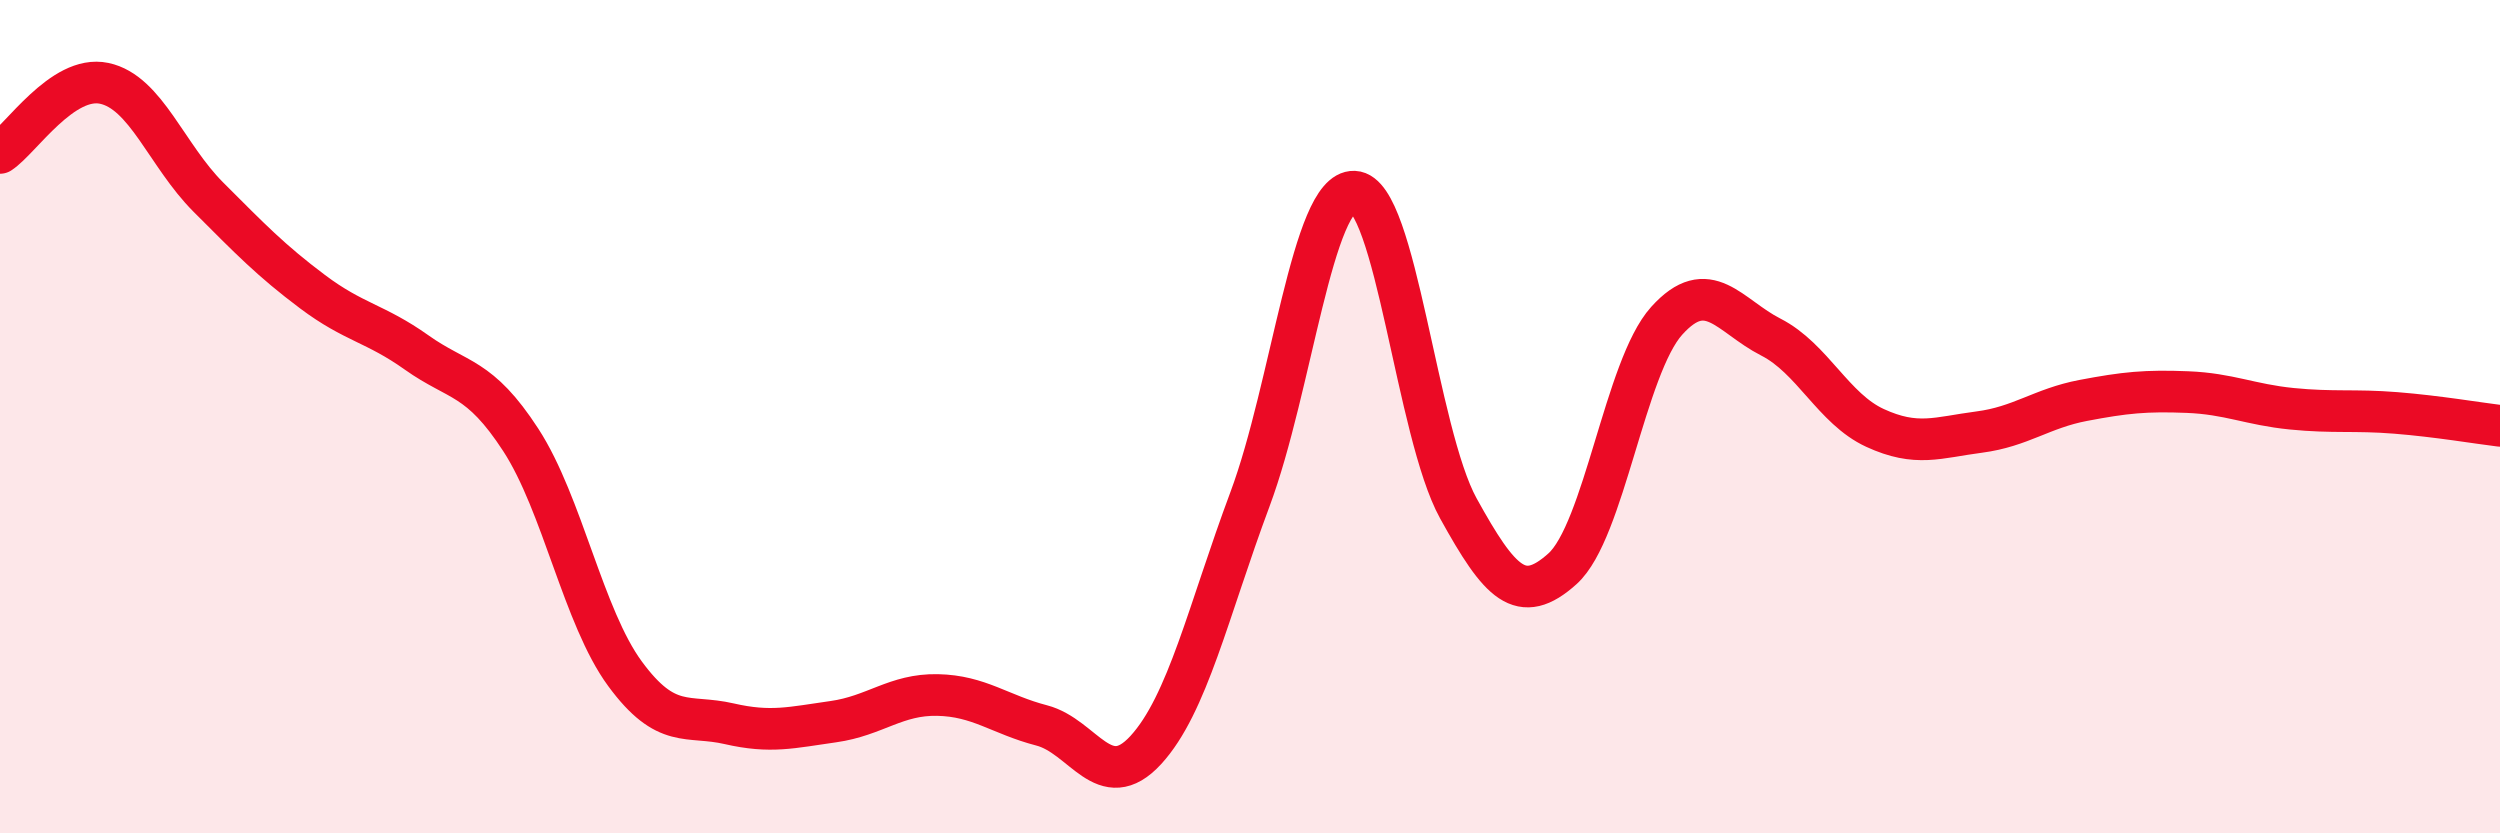 
    <svg width="60" height="20" viewBox="0 0 60 20" xmlns="http://www.w3.org/2000/svg">
      <path
        d="M 0,3.67 C 0.5,3.34 1.5,1.79 2.5,2 C 3.5,2.21 4,3.73 5,4.73 C 6,5.73 6.5,6.25 7.5,7 C 8.5,7.75 9,7.75 10,8.46 C 11,9.17 11.5,9.02 12.5,10.56 C 13.5,12.1 14,14.81 15,16.17 C 16,17.53 16.5,17.14 17.5,17.37 C 18.5,17.6 19,17.46 20,17.32 C 21,17.18 21.5,16.66 22.5,16.68 C 23.5,16.7 24,17.15 25,17.41 C 26,17.67 26.5,19.09 27.5,18 C 28.5,16.91 29,14.66 30,11.98 C 31,9.3 31.5,4.56 32.5,4.6 C 33.5,4.64 34,10.39 35,12.2 C 36,14.01 36.5,14.55 37.5,13.65 C 38.5,12.75 39,8.81 40,7.7 C 41,6.59 41.5,7.58 42.5,8.09 C 43.5,8.6 44,9.81 45,10.27 C 46,10.73 46.5,10.5 47.5,10.37 C 48.5,10.24 49,9.8 50,9.61 C 51,9.42 51.5,9.37 52.5,9.41 C 53.5,9.45 54,9.71 55,9.81 C 56,9.91 56.5,9.83 57.5,9.91 C 58.5,9.99 59.5,10.16 60,10.22L60 20L0 20Z"
        fill="#EB0A25"
        opacity="0.1"
        stroke-linecap="round"
        stroke-linejoin="round"
      />
      <path
        d="M 0,3.67 C 0.5,3.34 1.5,1.79 2.5,2 C 3.5,2.21 4,3.73 5,4.73 C 6,5.73 6.5,6.25 7.5,7 C 8.5,7.75 9,7.75 10,8.46 C 11,9.17 11.5,9.02 12.5,10.56 C 13.5,12.1 14,14.81 15,16.17 C 16,17.53 16.5,17.14 17.5,17.37 C 18.5,17.6 19,17.46 20,17.32 C 21,17.18 21.5,16.66 22.5,16.68 C 23.5,16.7 24,17.15 25,17.41 C 26,17.67 26.5,19.09 27.5,18 C 28.5,16.91 29,14.66 30,11.98 C 31,9.3 31.5,4.56 32.5,4.6 C 33.5,4.64 34,10.39 35,12.2 C 36,14.01 36.5,14.55 37.5,13.65 C 38.5,12.75 39,8.81 40,7.7 C 41,6.59 41.5,7.58 42.5,8.09 C 43.5,8.6 44,9.81 45,10.27 C 46,10.73 46.5,10.5 47.5,10.37 C 48.5,10.24 49,9.8 50,9.61 C 51,9.42 51.5,9.37 52.5,9.41 C 53.5,9.45 54,9.71 55,9.81 C 56,9.91 56.5,9.83 57.5,9.91 C 58.5,9.99 59.5,10.16 60,10.22"
        stroke="#EB0A25"
        stroke-width="1"
        fill="none"
        stroke-linecap="round"
        stroke-linejoin="round"
      />
    </svg>
  